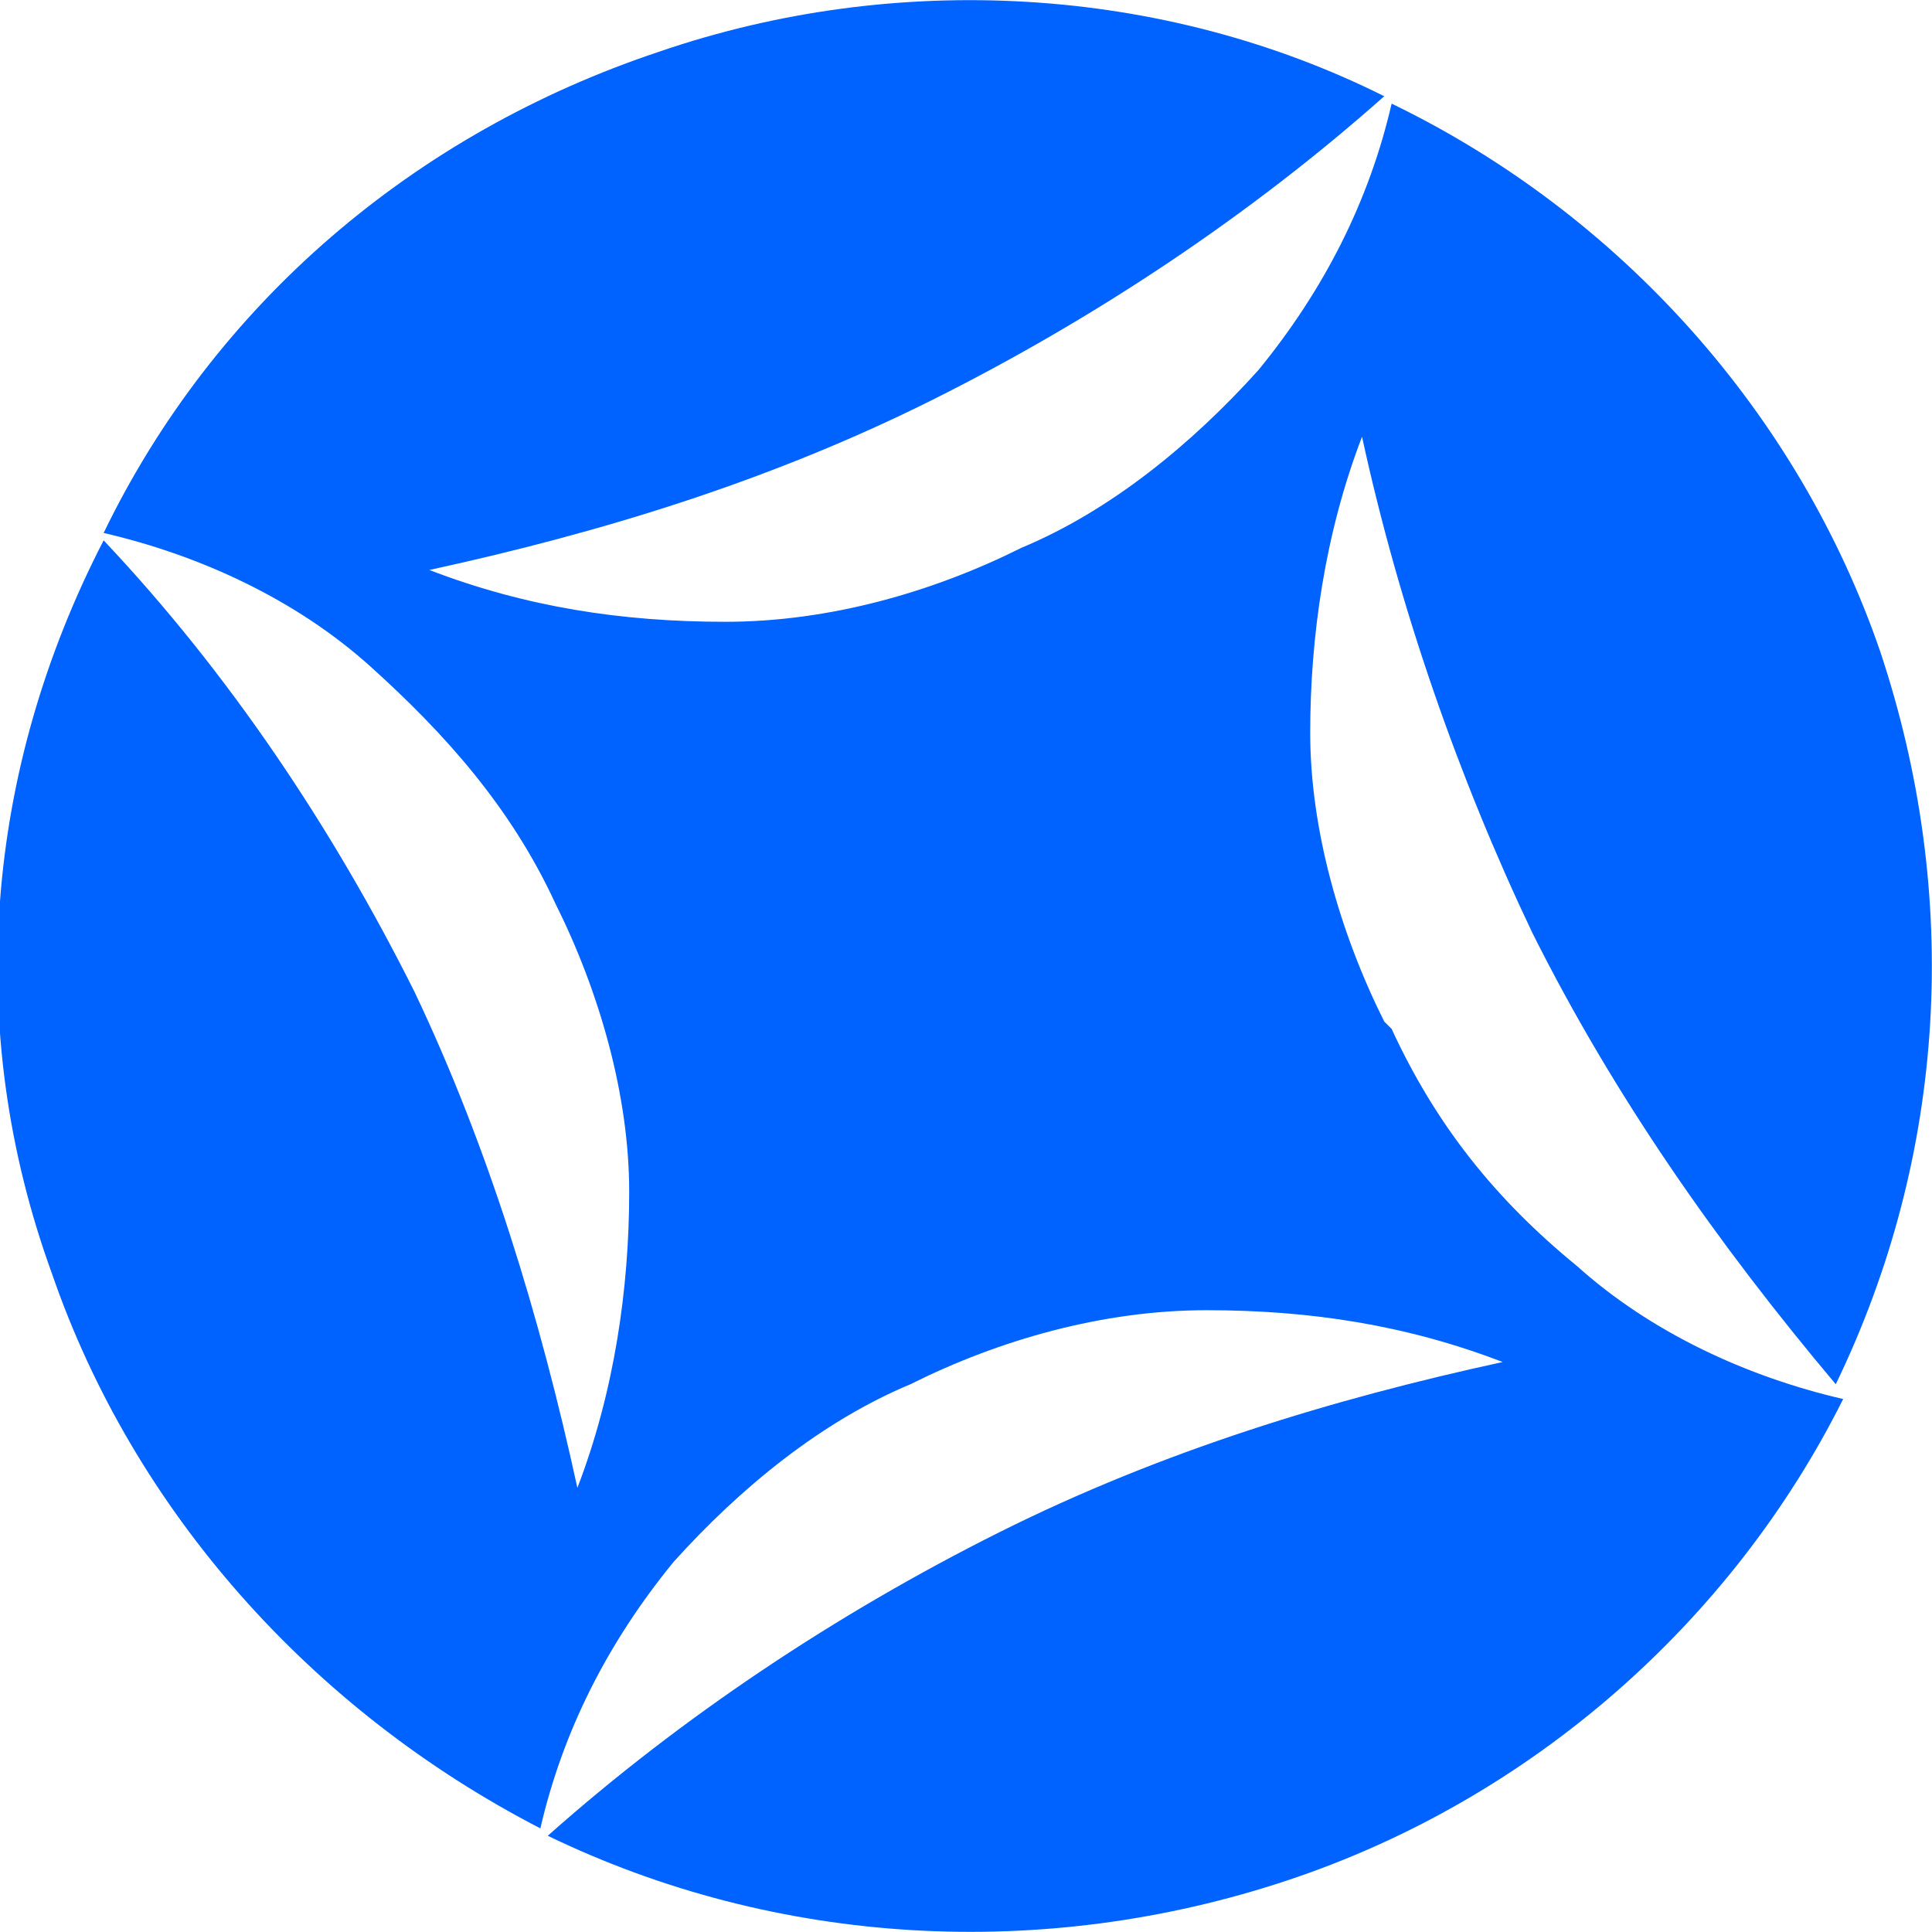 <svg xmlns="http://www.w3.org/2000/svg" id="Layer_1" viewBox="0 0 26.1 26.1"><defs><style>      .st0 {        fill: #0062ff;      }    </style></defs><path class="st0" d="M18.7,13.8c-.6-1.2-1-2.6-1-3.9s.2-2.7.7-4c.5,2.3,1.3,4.6,2.3,6.7,1.1,2.2,2.5,4.2,4.1,6.1,1.5-3.1,1.7-6.6.6-9.9-1.1-3.2-3.5-5.9-6.6-7.4-.3,1.3-.9,2.5-1.8,3.6-.9,1-2,1.9-3.2,2.4-1.2.6-2.6,1-4,1s-2.7-.2-4-.7c2.3-.5,4.6-1.2,6.8-2.3s4.3-2.5,6.1-4.1C15.7-.2,12.1-.4,8.9.7,5.6,1.8,2.9,4.1,1.4,7.2c1.3.3,2.6.9,3.6,1.8s1.9,1.9,2.5,3.2c.6,1.2,1,2.6,1,3.9s-.2,2.7-.7,4c-.5-2.3-1.2-4.6-2.2-6.7-1.1-2.2-2.5-4.3-4.2-6.1C-.2,10.4-.5,13.9.7,17.2c1.1,3.2,3.5,5.9,6.6,7.5.3-1.3.9-2.5,1.8-3.6.9-1,2-1.9,3.2-2.4,1.2-.6,2.6-1,4-1s2.7.2,4,.7c-2.3.5-4.6,1.2-6.8,2.3-2.2,1.1-4.3,2.5-6.1,4.1,3.1,1.5,6.7,1.7,10,.6,3.3-1.1,6-3.5,7.5-6.5-1.3-.3-2.6-.9-3.6-1.8-1.1-.9-1.9-1.9-2.5-3.2h0Z"></path></svg>